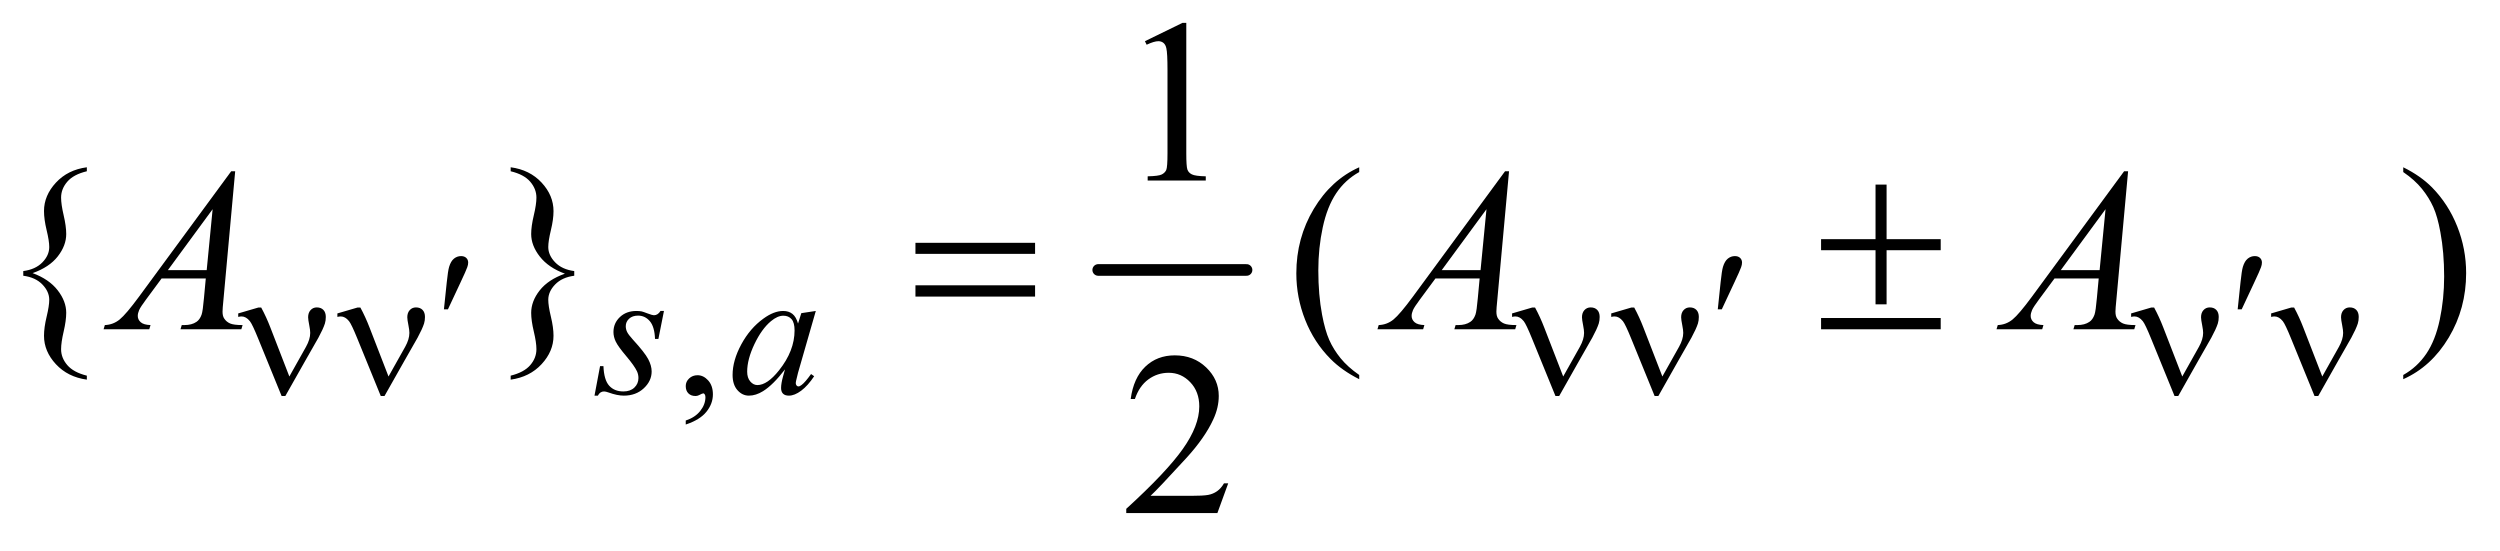 <?xml version="1.0" encoding="UTF-8"?>
<!DOCTYPE svg PUBLIC '-//W3C//DTD SVG 1.0//EN'
          'http://www.w3.org/TR/2001/REC-SVG-20010904/DTD/svg10.dtd'>
<svg stroke-dasharray="none" shape-rendering="auto" xmlns="http://www.w3.org/2000/svg" font-family="'Dialog'" text-rendering="auto" width="168" fill-opacity="1" color-interpolation="auto" color-rendering="auto" preserveAspectRatio="xMidYMid meet" font-size="12px" viewBox="0 0 168 37" fill="black" xmlns:xlink="http://www.w3.org/1999/xlink" stroke="black" image-rendering="auto" stroke-miterlimit="10" stroke-linecap="square" stroke-linejoin="miter" font-style="normal" stroke-width="1" height="37" stroke-dashoffset="0" font-weight="normal" stroke-opacity="1"
><!--Generated by the Batik Graphics2D SVG Generator--><defs id="genericDefs"
  /><g
  ><defs id="defs1"
    ><clipPath clipPathUnits="userSpaceOnUse" id="clipPath1"
      ><path d="M1.284 2.873 L107.811 2.873 L107.811 25.915 L1.284 25.915 L1.284 2.873 Z"
      /></clipPath
      ><clipPath clipPathUnits="userSpaceOnUse" id="clipPath2"
      ><path d="M41.167 91.801 L41.167 827.949 L3455.489 827.949 L3455.489 91.801 Z"
      /></clipPath
    ></defs
    ><g stroke-width="16" transform="scale(1.576,1.576) translate(-1.284,-2.873) matrix(0.031,0,0,0.031,0,0)" stroke-linejoin="round" stroke-linecap="round"
    ><line y2="464" fill="none" x1="1552" clip-path="url(#clipPath2)" x2="1756" y1="464"
    /></g
    ><g transform="matrix(0.049,0,0,0.049,-2.024,-4.528)"
    ><path d="M981.75 674.625 L981.75 669.125 Q994.625 664.875 1001.688 655.938 Q1008.75 647 1008.75 637 Q1008.75 634.625 1007.625 633 Q1006.75 631.875 1005.875 631.875 Q1004.5 631.875 999.875 634.375 Q997.625 635.5 995.125 635.5 Q989 635.5 985.375 631.875 Q981.75 628.25 981.75 621.875 Q981.75 615.75 986.438 611.375 Q991.125 607 997.875 607 Q1006.125 607 1012.562 614.188 Q1019 621.375 1019 633.25 Q1019 646.125 1010.062 657.188 Q1001.125 668.25 981.75 674.625 Z" stroke="none" clip-path="url(#clipPath2)"
    /></g
    ><g transform="matrix(0.049,0,0,0.049,-2.024,-4.528)"
    ><path d="M1611.5 148.906 L1663.062 123.75 L1668.219 123.75 L1668.219 302.656 Q1668.219 320.469 1669.703 324.844 Q1671.188 329.219 1675.875 331.562 Q1680.562 333.906 1694.938 334.219 L1694.938 340 L1615.25 340 L1615.25 334.219 Q1630.25 333.906 1634.625 331.641 Q1639 329.375 1640.719 325.547 Q1642.438 321.719 1642.438 302.656 L1642.438 188.281 Q1642.438 165.156 1640.875 158.594 Q1639.781 153.594 1636.891 151.25 Q1634 148.906 1629.938 148.906 Q1624.156 148.906 1613.844 153.75 L1611.5 148.906 Z" stroke="none" clip-path="url(#clipPath2)"
    /></g
    ><g transform="matrix(0.049,0,0,0.049,-2.024,-4.528)"
    ><path d="M160.406 607.594 L160.406 613.062 Q134.312 609.469 117.984 591.891 Q101.656 574.312 101.656 552.906 Q101.656 541.656 105.25 526.734 Q108.844 511.812 108.844 503.531 Q108.844 492.281 99.391 482.516 Q89.938 472.75 73.219 470.562 L73.219 464.156 Q89.938 461.969 99.391 452.281 Q108.844 442.594 108.844 431.188 Q108.844 422.906 105.25 408.062 Q101.656 393.219 101.656 381.812 Q101.656 360.562 117.984 342.906 Q134.312 325.25 160.406 321.812 L160.406 327.281 Q142.125 331.656 133.609 341.578 Q125.094 351.5 125.094 363.375 Q125.094 372.594 128.609 387.672 Q132.125 402.75 132.125 413.375 Q132.125 429.156 120.562 444 Q109 458.844 86.031 466.969 Q108.531 475.25 120.328 490.406 Q132.125 505.562 132.125 521.344 Q132.125 531.969 128.609 547.047 Q125.094 562.125 125.094 571.344 Q125.094 583.219 133.609 593.141 Q142.125 603.062 160.406 607.594 ZM741.656 327.281 L741.656 321.812 Q767.75 325.25 784.078 342.828 Q800.406 360.406 800.406 381.969 Q800.406 393.219 796.812 408.062 Q793.219 422.906 793.219 431.188 Q793.219 442.438 802.672 452.203 Q812.125 461.969 828.844 464.156 L828.844 470.562 Q812.125 472.75 802.672 482.516 Q793.219 492.281 793.219 503.531 Q793.219 511.812 796.812 526.734 Q800.406 541.656 800.406 552.906 Q800.406 574.156 784.078 591.812 Q767.75 609.469 741.656 613.062 L741.656 607.594 Q759.938 603.062 768.453 593.219 Q776.969 583.375 776.969 571.344 Q776.969 562.125 773.375 547.047 Q769.781 531.969 769.781 521.5 Q769.781 505.562 781.422 490.719 Q793.062 475.875 816.031 467.75 Q793.531 459.469 781.656 444.312 Q769.781 429.156 769.781 413.375 Q769.781 402.75 773.375 387.672 Q776.969 372.594 776.969 363.375 Q776.969 351.5 768.453 341.578 Q759.938 331.656 741.656 327.281 ZM1905.375 606.656 L1905.375 612.438 Q1881.781 600.562 1866 584.625 Q1843.5 561.969 1831.312 531.188 Q1819.125 500.406 1819.125 467.281 Q1819.125 418.844 1843.031 378.922 Q1866.938 339 1905.375 321.812 L1905.375 328.375 Q1886.156 339 1873.812 357.438 Q1861.469 375.875 1855.375 404.156 Q1849.281 432.438 1849.281 463.219 Q1849.281 496.656 1854.438 524 Q1858.5 545.562 1864.281 558.609 Q1870.062 571.656 1879.828 583.688 Q1889.594 595.719 1905.375 606.656 ZM3337.188 328.375 L3337.188 321.812 Q3360.938 333.531 3376.719 349.469 Q3399.062 372.281 3411.25 402.984 Q3423.438 433.688 3423.438 466.969 Q3423.438 515.406 3399.609 555.328 Q3375.781 595.25 3337.188 612.438 L3337.188 606.656 Q3356.406 595.875 3368.828 577.516 Q3381.25 559.156 3387.266 530.797 Q3393.281 502.438 3393.281 471.656 Q3393.281 438.375 3388.125 410.875 Q3384.219 389.312 3378.359 376.344 Q3372.5 363.375 3362.812 351.344 Q3353.125 339.312 3337.188 328.375 Z" stroke="none" clip-path="url(#clipPath2)"
    /></g
    ><g transform="matrix(0.049,0,0,0.049,-2.024,-4.528)"
    ><path d="M1725.719 755.219 L1710.875 796 L1585.875 796 L1585.875 790.219 Q1641.031 739.906 1663.531 708.031 Q1686.031 676.156 1686.031 649.75 Q1686.031 629.594 1673.688 616.625 Q1661.344 603.656 1644.156 603.656 Q1628.531 603.656 1616.109 612.797 Q1603.688 621.938 1597.75 639.594 L1591.969 639.594 Q1595.875 610.688 1612.047 595.219 Q1628.219 579.75 1652.438 579.75 Q1678.219 579.75 1695.484 596.312 Q1712.75 612.875 1712.75 635.375 Q1712.75 651.469 1705.25 667.562 Q1693.688 692.875 1667.75 721.156 Q1628.844 763.656 1619.156 772.406 L1674.469 772.406 Q1691.344 772.406 1698.141 771.156 Q1704.938 769.906 1710.406 766.078 Q1715.875 762.25 1719.938 755.219 L1725.719 755.219 Z" stroke="none" clip-path="url(#clipPath2)"
    /></g
    ><g transform="matrix(0.049,0,0,0.049,-2.024,-4.528)"
    ><path d="M951.875 518.875 L944.25 557.25 L939.625 557.25 Q939 540.5 932.5 532.875 Q926 525.25 916.375 525.25 Q908.625 525.25 904.062 529.5 Q899.5 533.75 899.5 539.75 Q899.5 543.875 901.312 547.625 Q903.125 551.375 909.25 558.125 Q925.5 575.875 930.25 584.875 Q935 593.875 935 601.875 Q935 614.875 924.188 624.938 Q913.375 635 896.875 635 Q887.875 635 876.125 630.75 Q872 629.25 869.75 629.25 Q864.125 629.25 861.25 635 L856.625 635 L864.25 594.5 L868.875 594.5 Q869.625 613.5 876.75 621.375 Q883.875 629.25 896.25 629.25 Q905.75 629.25 911.312 623.938 Q916.875 618.625 916.875 610.875 Q916.875 605.875 914.875 601.625 Q911.375 594.125 900.188 580.875 Q889 567.625 885.812 561 Q882.625 554.375 882.625 547.75 Q882.625 535.625 891.438 527.25 Q900.25 518.875 914.125 518.875 Q918.125 518.875 921.375 519.5 Q923.125 519.875 929.562 522.312 Q936 524.75 938.125 524.75 Q943.5 524.75 947.125 518.875 L951.875 518.875 ZM1160.125 518.875 L1135.75 603.625 L1133 615 Q1132.625 616.625 1132.625 617.75 Q1132.625 619.75 1133.875 621.25 Q1134.875 622.375 1136.375 622.375 Q1138 622.375 1140.625 620.375 Q1145.5 616.75 1153.625 605.375 L1157.875 608.375 Q1149.25 621.375 1140.125 628.188 Q1131 635 1123.25 635 Q1117.875 635 1115.188 632.312 Q1112.5 629.625 1112.5 624.5 Q1112.5 618.375 1115.25 608.375 L1117.875 599 Q1101.5 620.375 1087.75 628.875 Q1077.875 635 1068.375 635 Q1059.25 635 1052.625 627.438 Q1046 619.875 1046 606.625 Q1046 586.75 1057.938 564.688 Q1069.875 542.625 1088.25 529.375 Q1102.625 518.875 1115.375 518.875 Q1123 518.875 1128.062 522.875 Q1133.125 526.875 1135.75 536.125 L1140.25 521.875 L1160.125 518.875 ZM1115.625 525.375 Q1107.625 525.375 1098.625 532.875 Q1085.875 543.5 1075.938 564.375 Q1066 585.25 1066 602.125 Q1066 610.625 1070.25 615.562 Q1074.5 620.5 1080 620.5 Q1093.625 620.5 1109.625 600.375 Q1131 573.625 1131 545.5 Q1131 534.875 1126.875 530.125 Q1122.75 525.375 1115.625 525.375 Z" stroke="none" clip-path="url(#clipPath2)"
    /></g
    ><g transform="matrix(0.049,0,0,0.049,-2.024,-4.528)"
    ><path d="M363.844 327.281 L347.75 503.531 Q346.5 515.875 346.5 519.781 Q346.5 526.031 348.844 529.312 Q351.812 533.844 356.891 536.031 Q361.969 538.219 374 538.219 L372.281 544 L288.844 544 L290.562 538.219 L294.156 538.219 Q304.312 538.219 310.719 533.844 Q315.25 530.875 317.75 524 Q319.469 519.156 321.031 501.188 L323.531 474.312 L262.906 474.312 L241.344 503.531 Q234 513.375 232.125 517.672 Q230.25 521.969 230.25 525.719 Q230.25 530.719 234.312 534.312 Q238.375 537.906 247.75 538.219 L246.031 544 L183.375 544 L185.094 538.219 Q196.656 537.75 205.484 530.484 Q214.312 523.219 231.812 499.469 L358.375 327.281 L363.844 327.281 ZM332.906 379.312 L271.5 462.906 L324.781 462.906 L332.906 379.312 ZM2110.844 327.281 L2094.75 503.531 Q2093.5 515.875 2093.5 519.781 Q2093.5 526.031 2095.844 529.312 Q2098.812 533.844 2103.891 536.031 Q2108.969 538.219 2121 538.219 L2119.281 544 L2035.844 544 L2037.562 538.219 L2041.156 538.219 Q2051.312 538.219 2057.719 533.844 Q2062.25 530.875 2064.75 524 Q2066.469 519.156 2068.031 501.188 L2070.531 474.312 L2009.906 474.312 L1988.344 503.531 Q1981 513.375 1979.125 517.672 Q1977.25 521.969 1977.25 525.719 Q1977.25 530.719 1981.312 534.312 Q1985.375 537.906 1994.75 538.219 L1993.031 544 L1930.375 544 L1932.094 538.219 Q1943.656 537.75 1952.484 530.484 Q1961.312 523.219 1978.812 499.469 L2105.375 327.281 L2110.844 327.281 ZM2079.906 379.312 L2018.5 462.906 L2071.781 462.906 L2079.906 379.312 ZM2959.844 327.281 L2943.75 503.531 Q2942.5 515.875 2942.5 519.781 Q2942.5 526.031 2944.844 529.312 Q2947.812 533.844 2952.891 536.031 Q2957.969 538.219 2970 538.219 L2968.281 544 L2884.844 544 L2886.562 538.219 L2890.156 538.219 Q2900.312 538.219 2906.719 533.844 Q2911.25 530.875 2913.75 524 Q2915.469 519.156 2917.031 501.188 L2919.531 474.312 L2858.906 474.312 L2837.344 503.531 Q2830 513.375 2828.125 517.672 Q2826.25 521.969 2826.25 525.719 Q2826.25 530.719 2830.312 534.312 Q2834.375 537.906 2843.75 538.219 L2842.031 544 L2779.375 544 L2781.094 538.219 Q2792.656 537.75 2801.484 530.484 Q2810.312 523.219 2827.812 499.469 L2954.375 327.281 L2959.844 327.281 ZM2928.906 379.312 L2867.5 462.906 L2920.781 462.906 L2928.906 379.312 Z" stroke="none" clip-path="url(#clipPath2)"
    /></g
    ><g transform="matrix(0.049,0,0,0.049,-2.024,-4.528)"
    ><path d="M650.125 516.625 L654 479.625 Q655.625 463.875 657.25 458.375 Q659.625 450.5 663.938 447.062 Q668.25 443.625 673.625 443.625 Q678.125 443.625 680.75 446.125 Q683.375 448.625 683.375 452.5 Q683.375 455.5 682.125 458.875 Q680.5 463.625 672.875 479.75 L655.625 516.625 L650.125 516.625 ZM2397.125 516.625 L2401 479.625 Q2402.625 463.875 2404.25 458.375 Q2406.625 450.5 2410.938 447.062 Q2415.25 443.625 2420.625 443.625 Q2425.125 443.625 2427.75 446.125 Q2430.375 448.625 2430.375 452.5 Q2430.375 455.5 2429.125 458.875 Q2427.5 463.625 2419.875 479.75 L2402.625 516.625 L2397.125 516.625 ZM3110.125 516.625 L3114 479.625 Q3115.625 463.875 3117.25 458.375 Q3119.625 450.5 3123.938 447.062 Q3128.25 443.625 3133.625 443.625 Q3138.125 443.625 3140.75 446.125 Q3143.375 448.625 3143.375 452.5 Q3143.375 455.5 3142.125 458.875 Q3140.5 463.625 3132.875 479.75 L3115.625 516.625 L3110.125 516.625 Z" stroke="none" clip-path="url(#clipPath2)"
    /></g
    ><g transform="matrix(0.049,0,0,0.049,-2.024,-4.528)"
    ><path d="M438.125 608.75 L461 568 Q466.75 557.625 466.75 549 Q466.75 545.125 465.5 538.875 Q463.875 530.75 463.875 527.5 Q463.875 521.375 467.25 517.688 Q470.625 514 475.75 514 Q481.5 514 484.812 517.438 Q488.125 520.875 488.125 527.125 Q488.125 532 486.875 536.125 Q484.375 543.75 478 555.5 L459.625 587.75 L432.625 635.5 L427.5 635.5 L395.125 556.125 Q387.375 537.125 384 532.875 Q378.75 526.375 372.625 526.375 Q370.875 526.375 368 527 L368 522.25 L395.75 514.125 L399.5 514.125 Q406.5 527 412.125 541.625 L438.125 608.75 ZM574.125 608.75 L597 568 Q602.75 557.625 602.75 549 Q602.75 545.125 601.5 538.875 Q599.875 530.75 599.875 527.5 Q599.875 521.375 603.25 517.688 Q606.625 514 611.75 514 Q617.5 514 620.812 517.438 Q624.125 520.875 624.125 527.125 Q624.125 532 622.875 536.125 Q620.375 543.75 614 555.5 L595.625 587.75 L568.625 635.5 L563.5 635.5 L531.125 556.125 Q523.375 537.125 520 532.875 Q514.75 526.375 508.625 526.375 Q506.875 526.375 504 527 L504 522.25 L531.75 514.125 L535.5 514.125 Q542.5 527 548.125 541.625 L574.125 608.75 ZM2185.125 608.75 L2208 568 Q2213.75 557.625 2213.75 549 Q2213.75 545.125 2212.5 538.875 Q2210.875 530.75 2210.875 527.5 Q2210.875 521.375 2214.25 517.688 Q2217.625 514 2222.75 514 Q2228.5 514 2231.812 517.438 Q2235.125 520.875 2235.125 527.125 Q2235.125 532 2233.875 536.125 Q2231.375 543.75 2225 555.5 L2206.625 587.75 L2179.625 635.5 L2174.5 635.5 L2142.125 556.125 Q2134.375 537.125 2131 532.875 Q2125.75 526.375 2119.625 526.375 Q2117.875 526.375 2115 527 L2115 522.25 L2142.75 514.125 L2146.5 514.125 Q2153.5 527 2159.125 541.625 L2185.125 608.75 ZM2321.125 608.75 L2344 568 Q2349.75 557.625 2349.75 549 Q2349.75 545.125 2348.5 538.875 Q2346.875 530.75 2346.875 527.5 Q2346.875 521.375 2350.25 517.688 Q2353.625 514 2358.75 514 Q2364.5 514 2367.812 517.438 Q2371.125 520.875 2371.125 527.125 Q2371.125 532 2369.875 536.125 Q2367.375 543.75 2361 555.5 L2342.625 587.75 L2315.625 635.5 L2310.5 635.5 L2278.125 556.125 Q2270.375 537.125 2267 532.875 Q2261.75 526.375 2255.625 526.375 Q2253.875 526.375 2251 527 L2251 522.25 L2278.75 514.125 L2282.5 514.125 Q2289.5 527 2295.125 541.625 L2321.125 608.75 ZM3034.125 608.75 L3057 568 Q3062.75 557.625 3062.75 549 Q3062.75 545.125 3061.5 538.875 Q3059.875 530.75 3059.875 527.5 Q3059.875 521.375 3063.25 517.688 Q3066.625 514 3071.75 514 Q3077.5 514 3080.812 517.438 Q3084.125 520.875 3084.125 527.125 Q3084.125 532 3082.875 536.125 Q3080.375 543.75 3074 555.5 L3055.625 587.75 L3028.625 635.5 L3023.5 635.5 L2991.125 556.125 Q2983.375 537.125 2980 532.875 Q2974.75 526.375 2968.625 526.375 Q2966.875 526.375 2964 527 L2964 522.25 L2991.75 514.125 L2995.5 514.125 Q3002.5 527 3008.125 541.625 L3034.125 608.75 ZM3226.125 608.75 L3249 568 Q3254.75 557.625 3254.75 549 Q3254.75 545.125 3253.5 538.875 Q3251.875 530.75 3251.875 527.5 Q3251.875 521.375 3255.25 517.688 Q3258.625 514 3263.75 514 Q3269.5 514 3272.812 517.438 Q3276.125 520.875 3276.125 527.125 Q3276.125 532 3274.875 536.125 Q3272.375 543.75 3266 555.5 L3247.625 587.75 L3220.625 635.5 L3215.5 635.5 L3183.125 556.125 Q3175.375 537.125 3172 532.875 Q3166.75 526.375 3160.625 526.375 Q3158.875 526.375 3156 527 L3156 522.25 L3183.75 514.125 L3187.5 514.125 Q3194.5 527 3200.125 541.625 L3226.125 608.75 Z" stroke="none" clip-path="url(#clipPath2)"
    /></g
    ><g transform="matrix(0.049,0,0,0.049,-2.024,-4.528)"
    ><path d="M1296.781 425.406 L1460.844 425.406 L1460.844 440.562 L1296.781 440.562 L1296.781 425.406 ZM1296.781 483.688 L1460.844 483.688 L1460.844 499.156 L1296.781 499.156 L1296.781 483.688 ZM2613.469 345.562 L2628.625 345.562 L2628.625 420.406 L2702.844 420.406 L2702.844 435.562 L2628.625 435.562 L2628.625 509.781 L2613.469 509.781 L2613.469 435.562 L2538.781 435.562 L2538.781 420.406 L2613.469 420.406 L2613.469 345.562 ZM2538.781 528.531 L2702.844 528.531 L2702.844 544 L2538.781 544 L2538.781 528.531 Z" stroke="none" clip-path="url(#clipPath2)"
    /></g
  ></g
></svg
>
